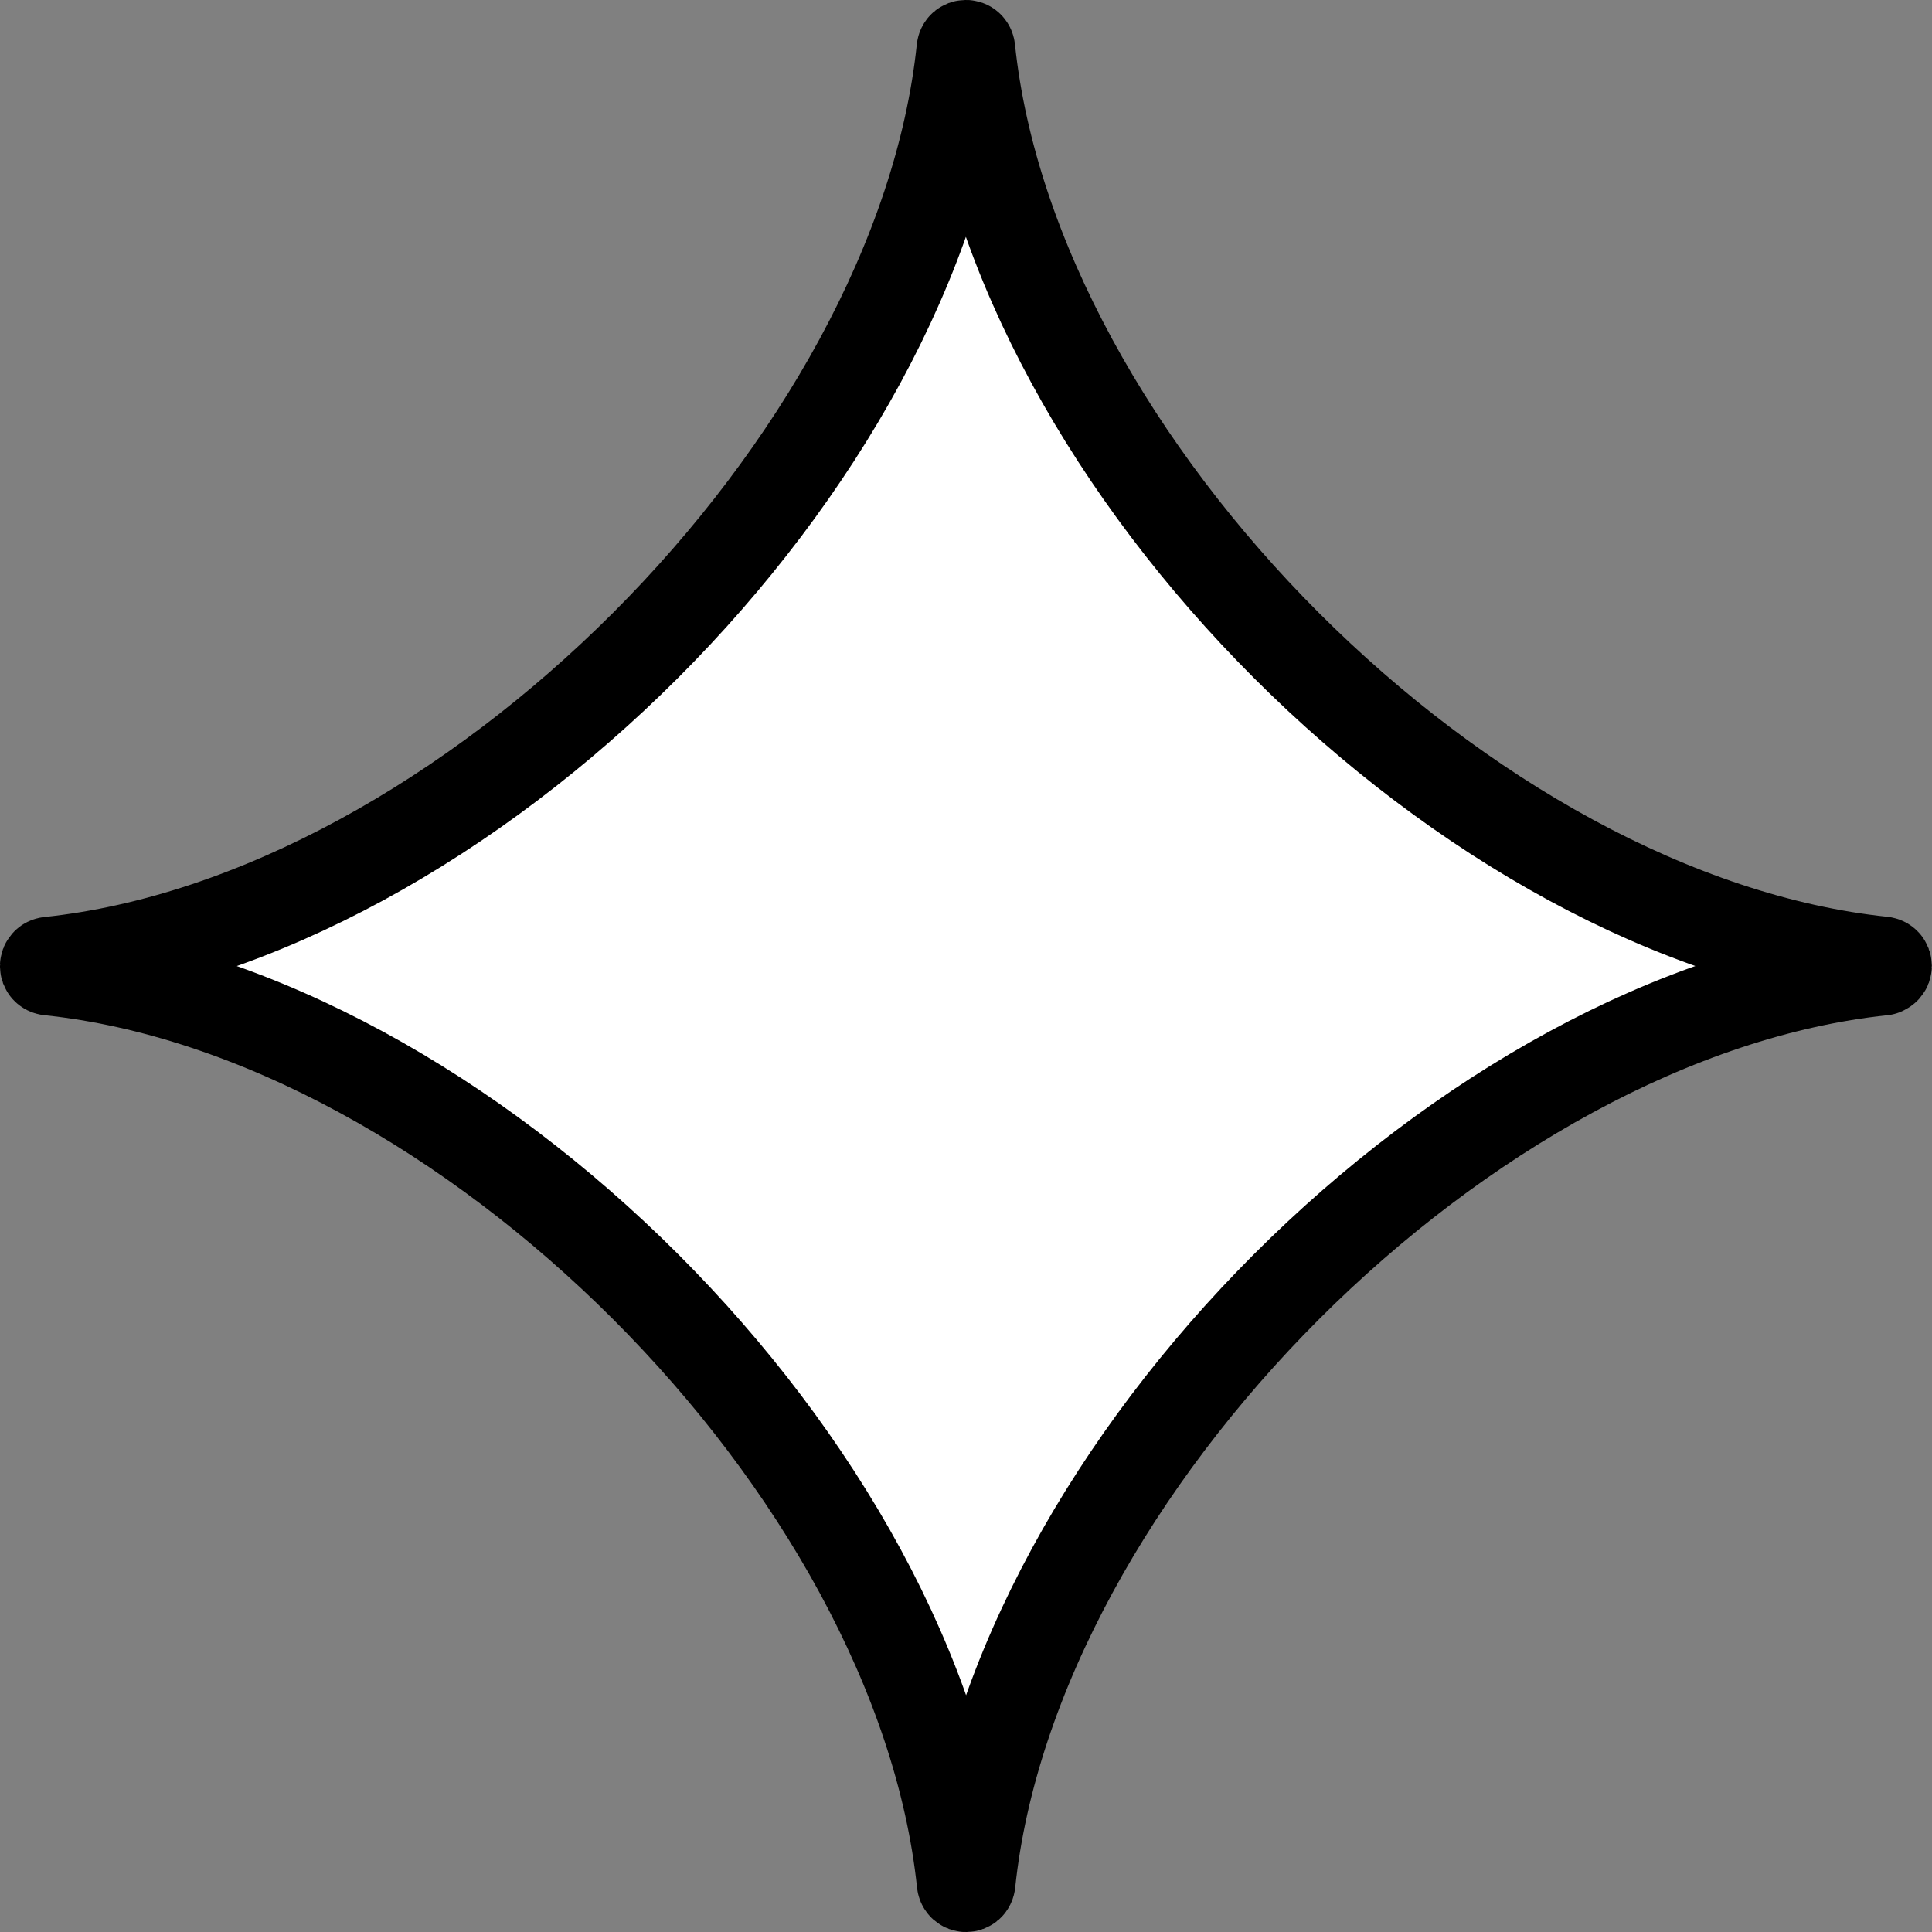 <?xml version="1.0" encoding="UTF-8"?> <svg xmlns="http://www.w3.org/2000/svg" id="Layer_2" data-name="Layer 2" viewBox="0 0 84 84.01"><rect x="0" y="0" width="84" height="84.01" fill="#808080" stroke="none"/><defs><style> .cls-1 { fill: #fff; stroke: #000; stroke-linejoin: round; stroke-width: 4px; } </style></defs><g id="Layer_2-2" data-name="Layer 2"><g id="Layer_2-2" data-name="Layer 2-2"><g id="Layer_1-2" data-name="Layer 1-2"><path class="cls-1" d="m81.86,42.15c-18.07,1.89-37.82,21.65-39.71,39.71-.02.19-.27.19-.29,0-1.9-18.07-21.65-37.82-39.72-39.71-.19-.02-.19-.27,0-.29,18.07-1.9,37.82-21.65,39.71-39.72.02-.19.27-.19.29,0,1.89,18.07,21.65,37.82,39.71,39.71.19.02.19.27,0,.29h.01Z"></path></g></g></g></svg> 